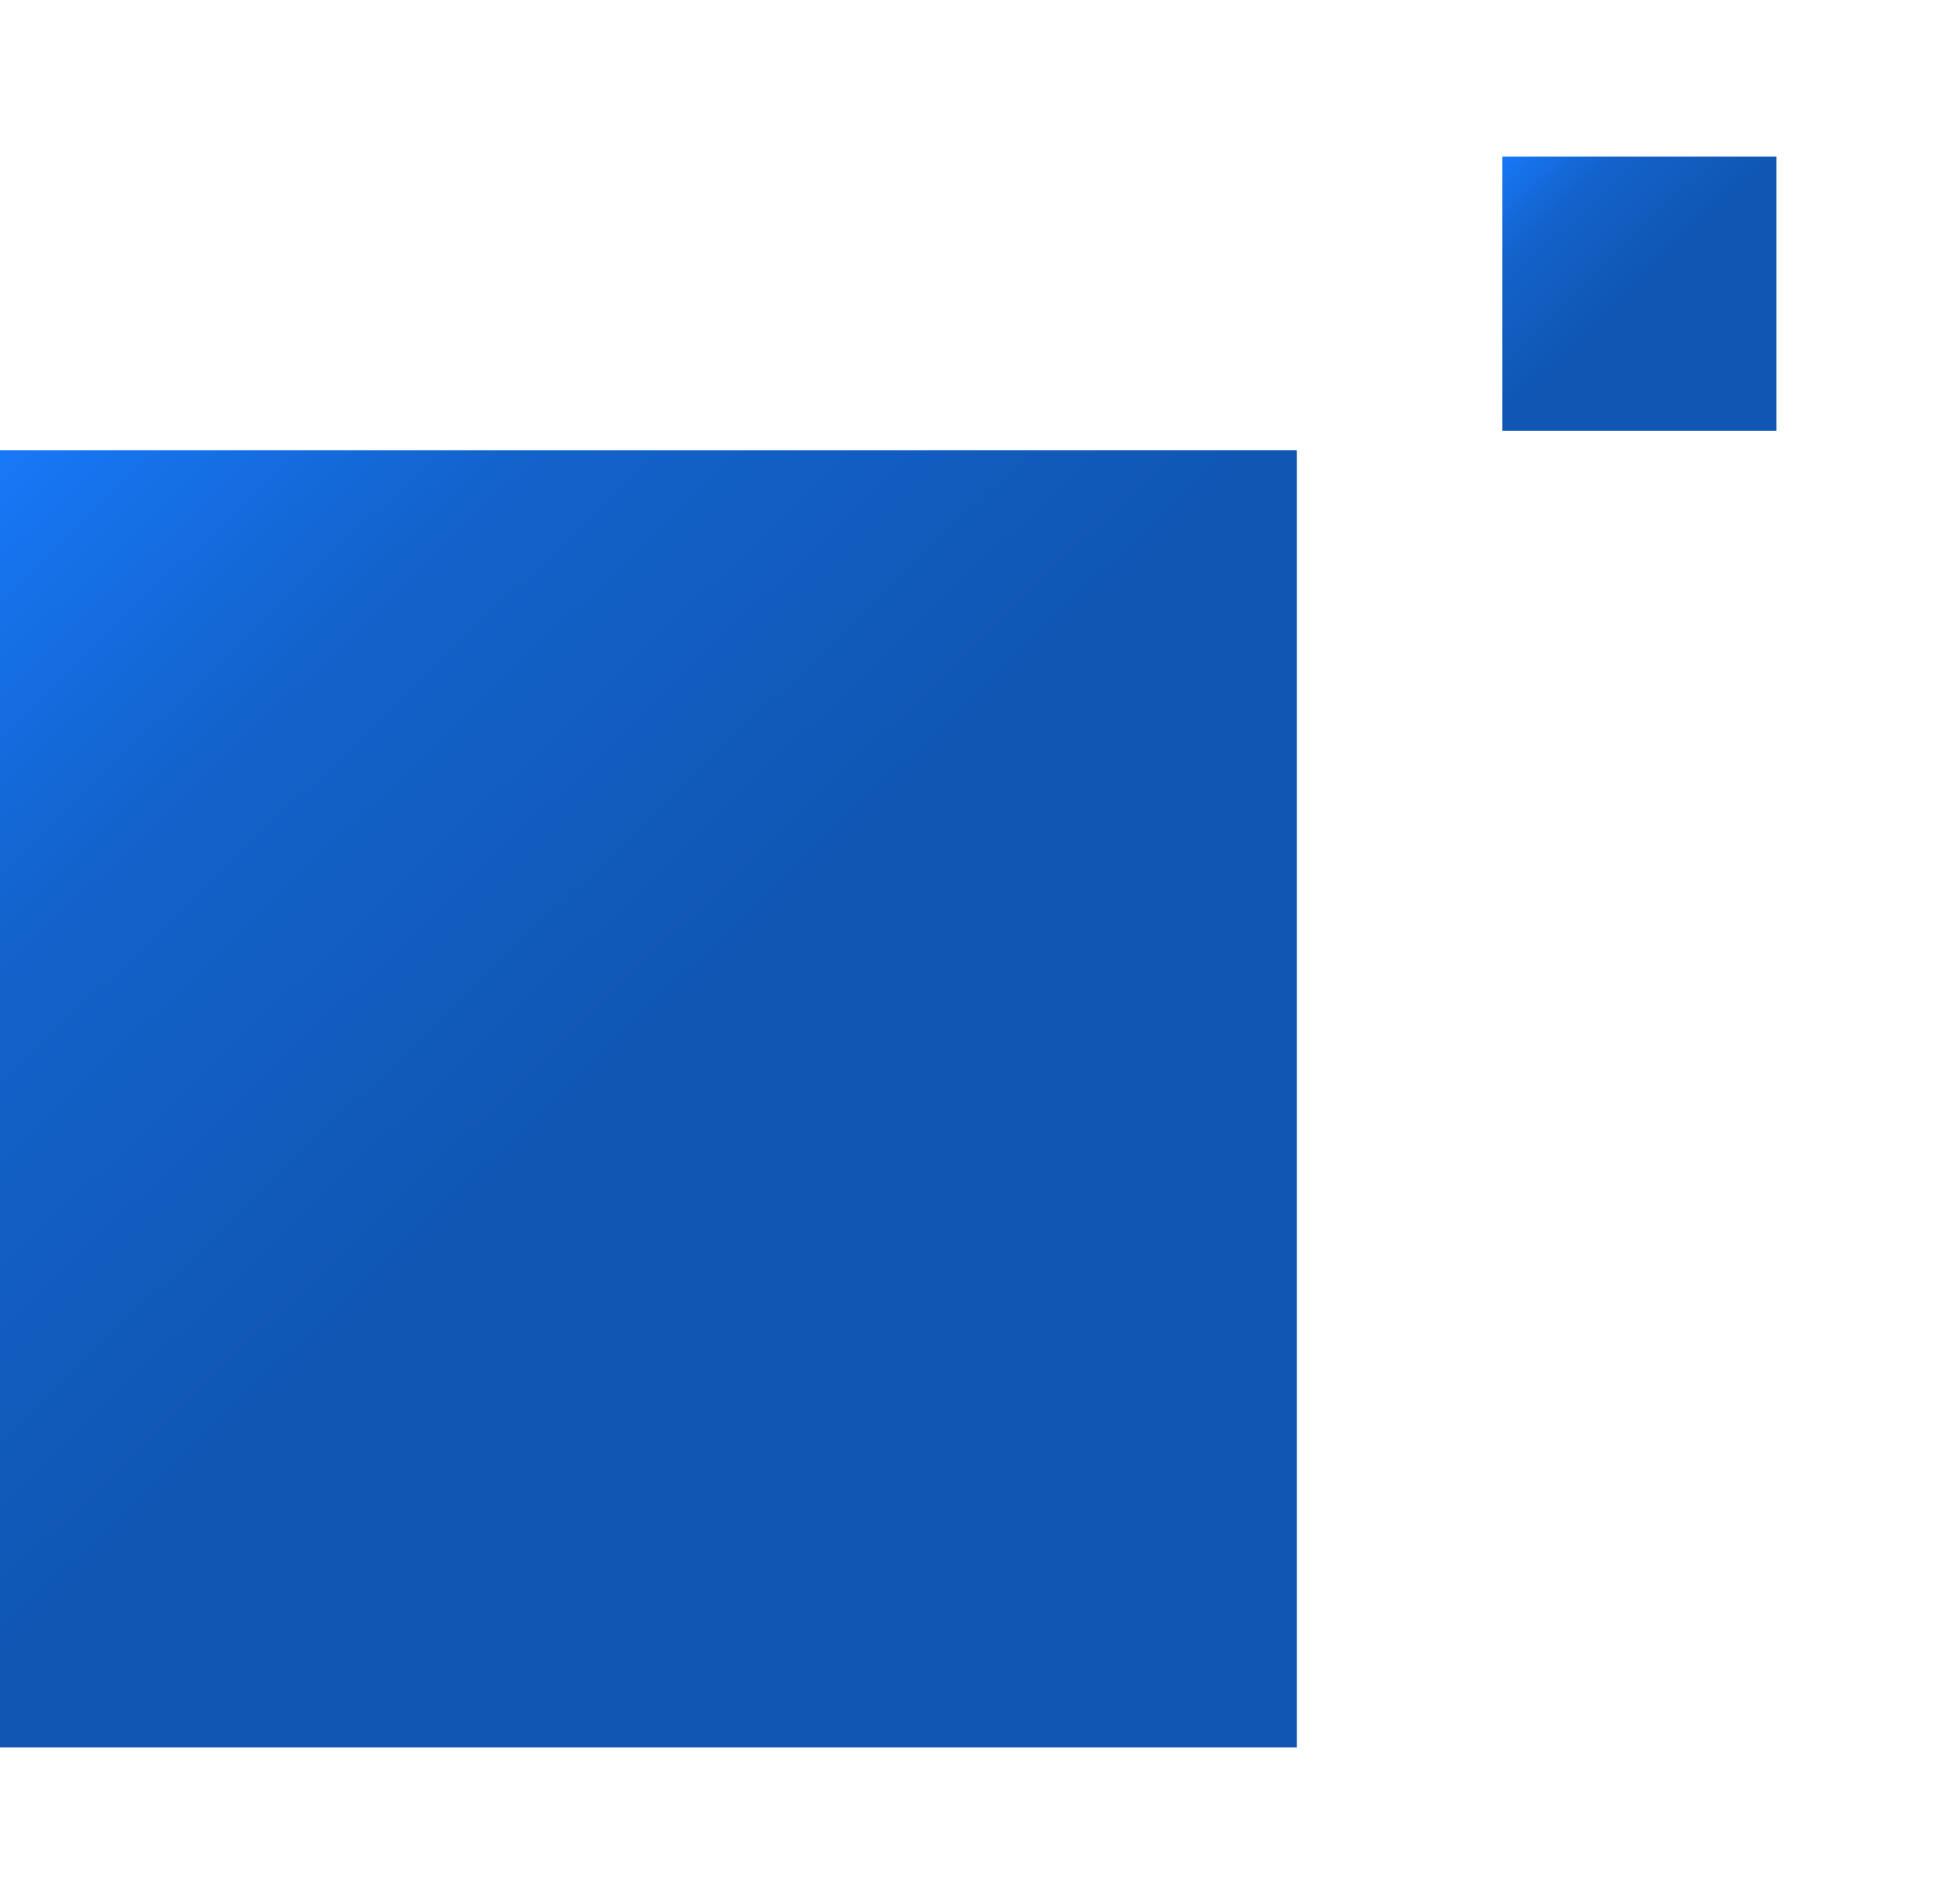 <svg width="395" height="389" viewBox="0 0 395 389" fill="none" xmlns="http://www.w3.org/2000/svg">
<g filter="url(#filter0_d_4_1478)">
<rect y="88" width="265" height="265" fill="url(#paint0_linear_4_1478)"/>
</g>
<g filter="url(#filter1_d_4_1478)">
<rect x="307" y="28" width="56" height="56" fill="url(#paint1_linear_4_1478)"/>
</g>
<defs>
<filter id="filter0_d_4_1478" x="-32" y="60" width="329" height="329" filterUnits="userSpaceOnUse" color-interpolation-filters="sRGB">
<feFlood flood-opacity="0" result="BackgroundImageFix"/>
<feColorMatrix in="SourceAlpha" type="matrix" values="0 0 0 0 0 0 0 0 0 0 0 0 0 0 0 0 0 0 127 0" result="hardAlpha"/>
<feOffset dy="4"/>
<feGaussianBlur stdDeviation="16"/>
<feComposite in2="hardAlpha" operator="out"/>
<feColorMatrix type="matrix" values="0 0 0 0 0.02 0 0 0 0 0.129 0 0 0 0 0.259 0 0 0 0.52 0"/>
<feBlend mode="normal" in2="BackgroundImageFix" result="effect1_dropShadow_4_1478"/>
<feBlend mode="normal" in="SourceGraphic" in2="effect1_dropShadow_4_1478" result="shape"/>
</filter>
<filter id="filter1_d_4_1478" x="275" y="0" width="120" height="120" filterUnits="userSpaceOnUse" color-interpolation-filters="sRGB">
<feFlood flood-opacity="0" result="BackgroundImageFix"/>
<feColorMatrix in="SourceAlpha" type="matrix" values="0 0 0 0 0 0 0 0 0 0 0 0 0 0 0 0 0 0 127 0" result="hardAlpha"/>
<feOffset dy="4"/>
<feGaussianBlur stdDeviation="16"/>
<feComposite in2="hardAlpha" operator="out"/>
<feColorMatrix type="matrix" values="0 0 0 0 0.02 0 0 0 0 0.129 0 0 0 0 0.259 0 0 0 0.52 0"/>
<feBlend mode="normal" in2="BackgroundImageFix" result="effect1_dropShadow_4_1478"/>
<feBlend mode="normal" in="SourceGraphic" in2="effect1_dropShadow_4_1478" result="shape"/>
</filter>
<linearGradient id="paint0_linear_4_1478" x1="0" y1="88" x2="254.709" y2="353" gradientUnits="userSpaceOnUse">
<stop stop-color="#1778F7"/>
<stop offset="0.196" stop-color="#1363CC"/>
<stop offset="0.507" stop-color="#1056B2"/>
<stop offset="1" stop-color="#1056B2"/>
</linearGradient>
<linearGradient id="paint1_linear_4_1478" x1="307" y1="28" x2="360.825" y2="84" gradientUnits="userSpaceOnUse">
<stop stop-color="#1778F7"/>
<stop offset="0.196" stop-color="#1363CC"/>
<stop offset="0.507" stop-color="#1056B2"/>
<stop offset="1" stop-color="#1056B2"/>
</linearGradient>
</defs>
</svg>
